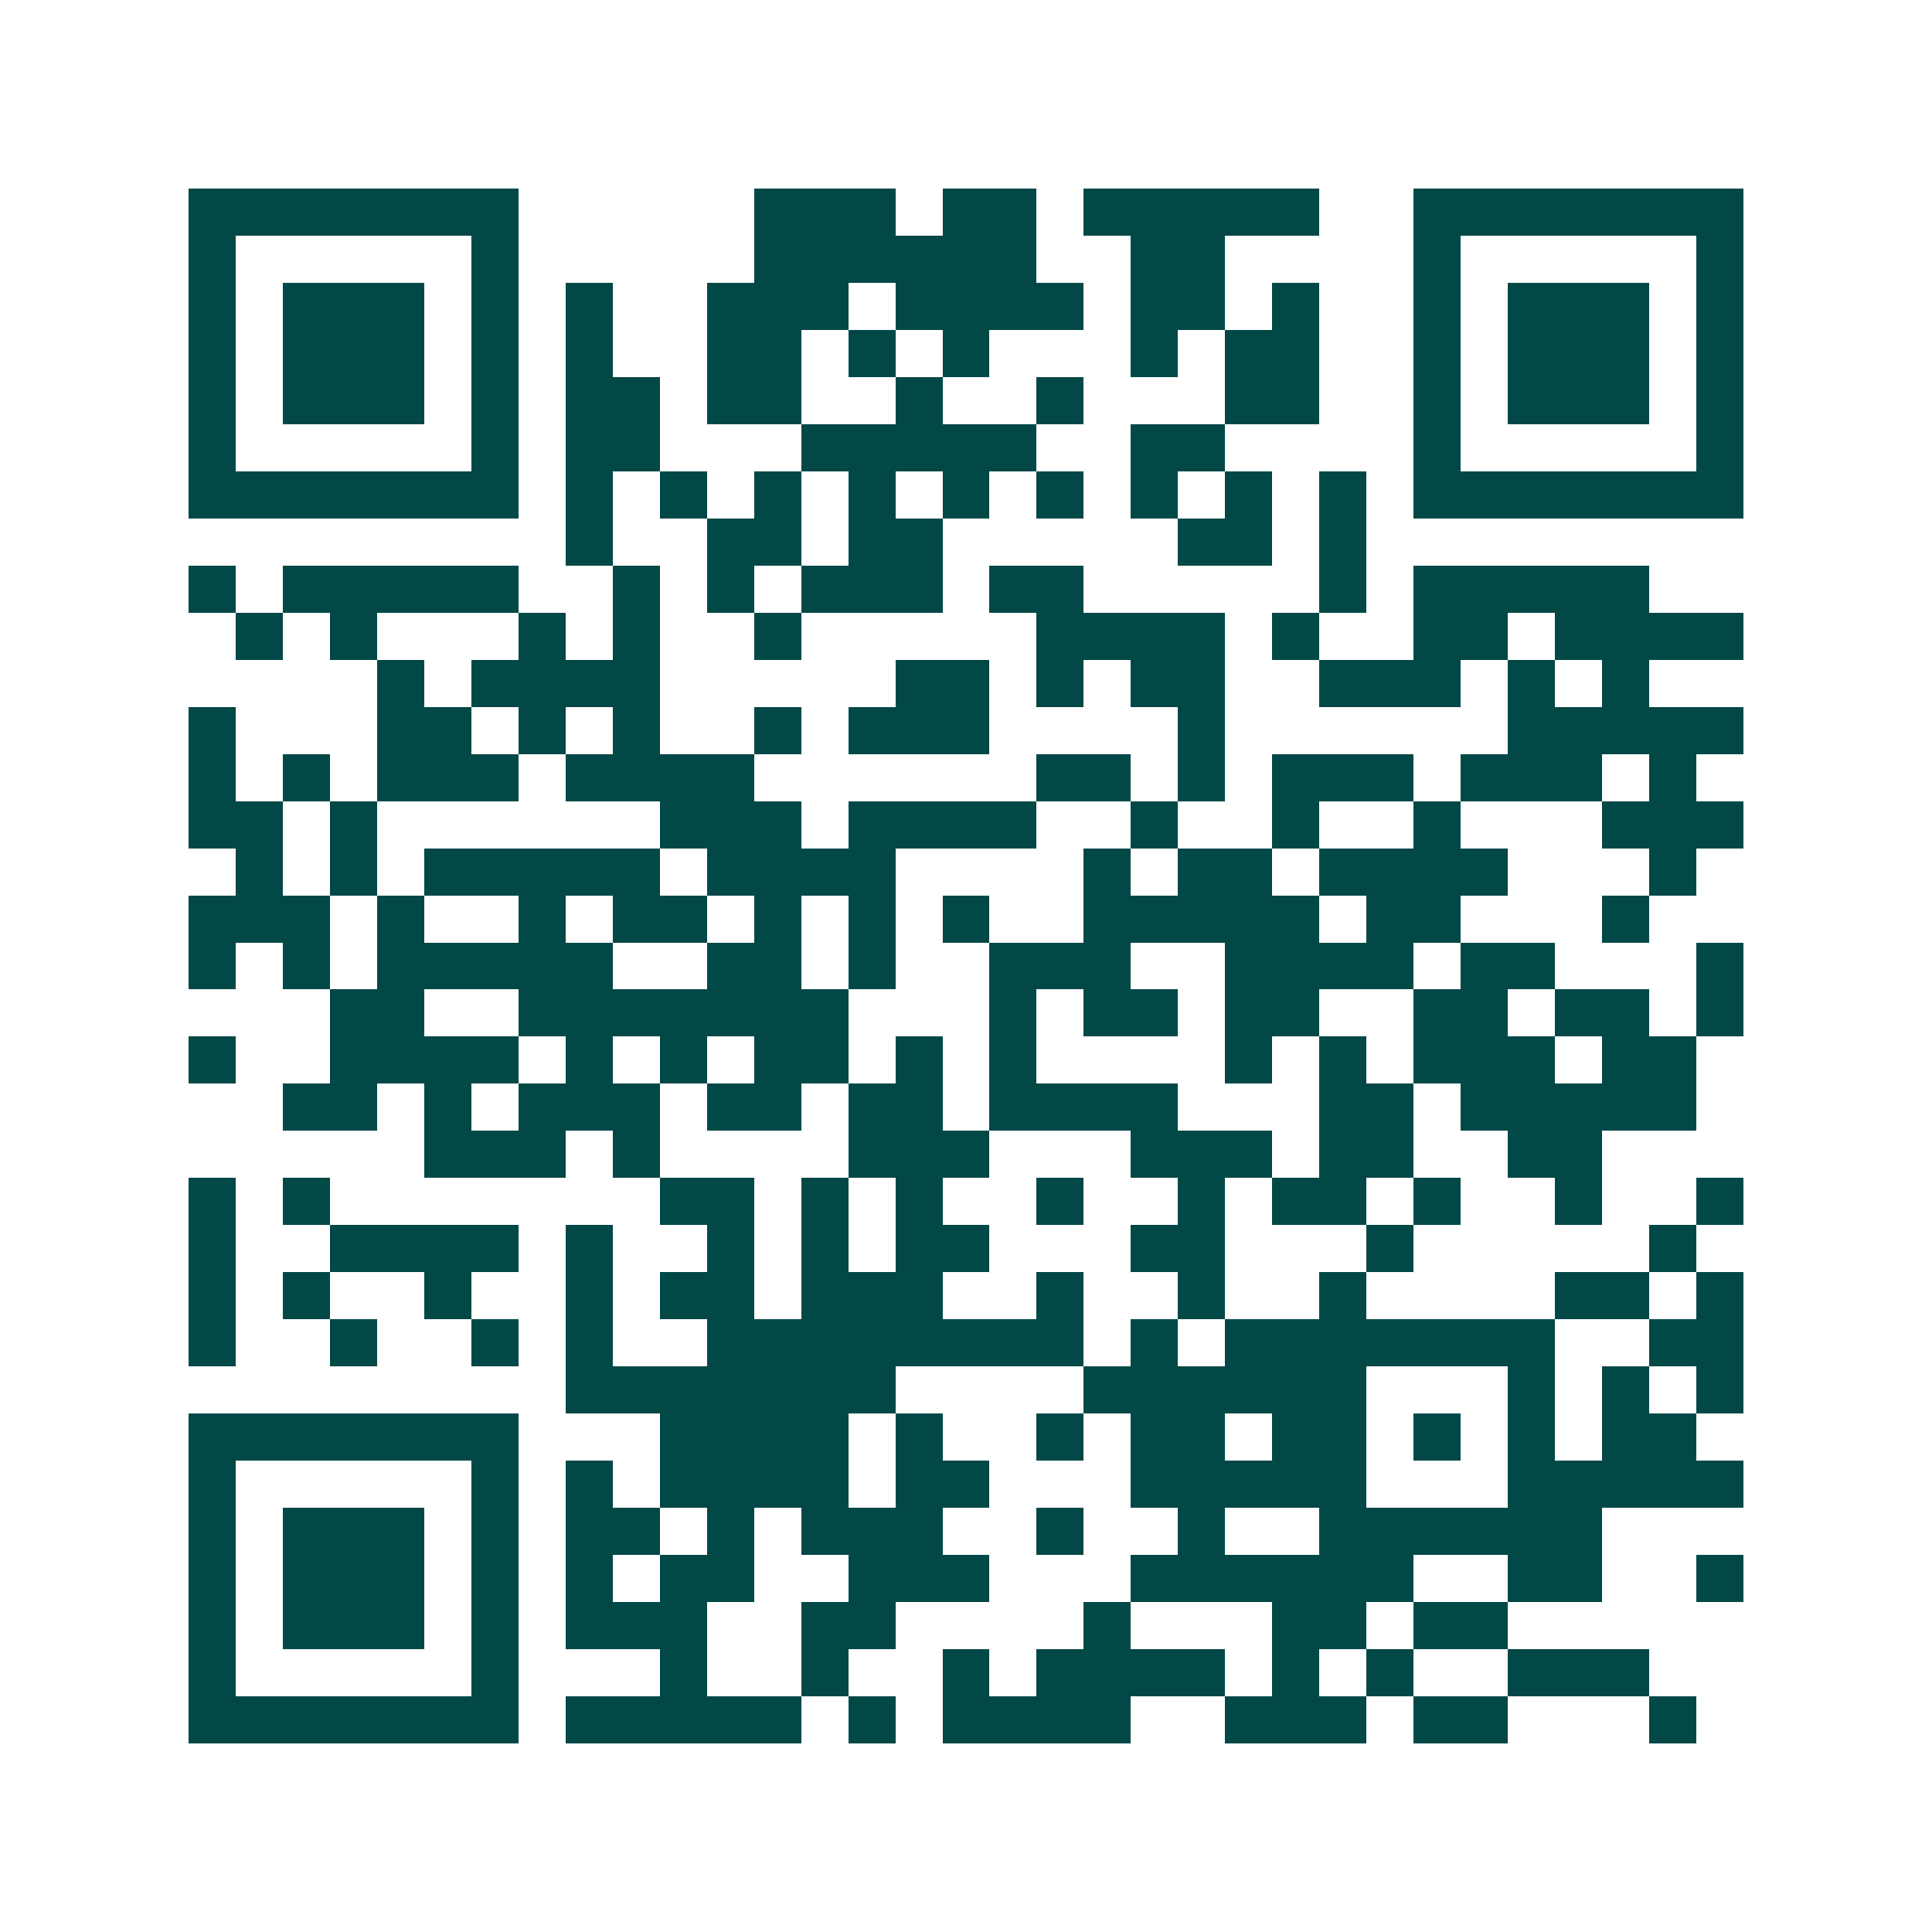<svg xmlns="http://www.w3.org/2000/svg" width="200" height="200" viewBox="0 0 41 41" shape-rendering="crispEdges"><path fill="#ffffff" d="M0 0h41v41H0z"/><path stroke="#014847" d="M4 4.5h7m5 0h3m1 0h2m1 0h5m2 0h7M4 5.5h1m5 0h1m5 0h6m2 0h2m4 0h1m5 0h1M4 6.5h1m1 0h3m1 0h1m1 0h1m2 0h3m1 0h4m1 0h2m1 0h1m2 0h1m1 0h3m1 0h1M4 7.5h1m1 0h3m1 0h1m1 0h1m2 0h2m1 0h1m1 0h1m3 0h1m1 0h2m2 0h1m1 0h3m1 0h1M4 8.5h1m1 0h3m1 0h1m1 0h2m1 0h2m2 0h1m2 0h1m3 0h2m2 0h1m1 0h3m1 0h1M4 9.5h1m5 0h1m1 0h2m3 0h5m2 0h2m4 0h1m5 0h1M4 10.5h7m1 0h1m1 0h1m1 0h1m1 0h1m1 0h1m1 0h1m1 0h1m1 0h1m1 0h1m1 0h7M12 11.5h1m2 0h2m1 0h2m5 0h2m1 0h1M4 12.5h1m1 0h5m2 0h1m1 0h1m1 0h3m1 0h2m5 0h1m1 0h5M5 13.5h1m1 0h1m3 0h1m1 0h1m2 0h1m5 0h4m1 0h1m2 0h2m1 0h4M8 14.5h1m1 0h4m5 0h2m1 0h1m1 0h2m2 0h3m1 0h1m1 0h1M4 15.5h1m3 0h2m1 0h1m1 0h1m2 0h1m1 0h3m4 0h1m6 0h5M4 16.5h1m1 0h1m1 0h3m1 0h4m6 0h2m1 0h1m1 0h3m1 0h3m1 0h1M4 17.5h2m1 0h1m6 0h3m1 0h4m2 0h1m2 0h1m2 0h1m3 0h3M5 18.5h1m1 0h1m1 0h5m1 0h4m4 0h1m1 0h2m1 0h4m3 0h1M4 19.5h3m1 0h1m2 0h1m1 0h2m1 0h1m1 0h1m1 0h1m2 0h5m1 0h2m3 0h1M4 20.5h1m1 0h1m1 0h5m2 0h2m1 0h1m2 0h3m2 0h4m1 0h2m3 0h1M7 21.5h2m2 0h7m3 0h1m1 0h2m1 0h2m2 0h2m1 0h2m1 0h1M4 22.5h1m2 0h4m1 0h1m1 0h1m1 0h2m1 0h1m1 0h1m4 0h1m1 0h1m1 0h3m1 0h2M6 23.5h2m1 0h1m1 0h3m1 0h2m1 0h2m1 0h4m3 0h2m1 0h5M9 24.5h3m1 0h1m4 0h3m3 0h3m1 0h2m2 0h2M4 25.5h1m1 0h1m7 0h2m1 0h1m1 0h1m2 0h1m2 0h1m1 0h2m1 0h1m2 0h1m2 0h1M4 26.5h1m2 0h4m1 0h1m2 0h1m1 0h1m1 0h2m3 0h2m3 0h1m5 0h1M4 27.5h1m1 0h1m2 0h1m2 0h1m1 0h2m1 0h3m2 0h1m2 0h1m2 0h1m4 0h2m1 0h1M4 28.5h1m2 0h1m2 0h1m1 0h1m2 0h8m1 0h1m1 0h7m2 0h2M12 29.5h7m4 0h6m3 0h1m1 0h1m1 0h1M4 30.5h7m3 0h4m1 0h1m2 0h1m1 0h2m1 0h2m1 0h1m1 0h1m1 0h2M4 31.5h1m5 0h1m1 0h1m1 0h4m1 0h2m3 0h5m3 0h5M4 32.5h1m1 0h3m1 0h1m1 0h2m1 0h1m1 0h3m2 0h1m2 0h1m2 0h6M4 33.5h1m1 0h3m1 0h1m1 0h1m1 0h2m2 0h3m3 0h6m2 0h2m2 0h1M4 34.5h1m1 0h3m1 0h1m1 0h3m2 0h2m4 0h1m3 0h2m1 0h2M4 35.5h1m5 0h1m3 0h1m2 0h1m2 0h1m1 0h4m1 0h1m1 0h1m2 0h3M4 36.5h7m1 0h5m1 0h1m1 0h4m2 0h3m1 0h2m3 0h1"/></svg>
